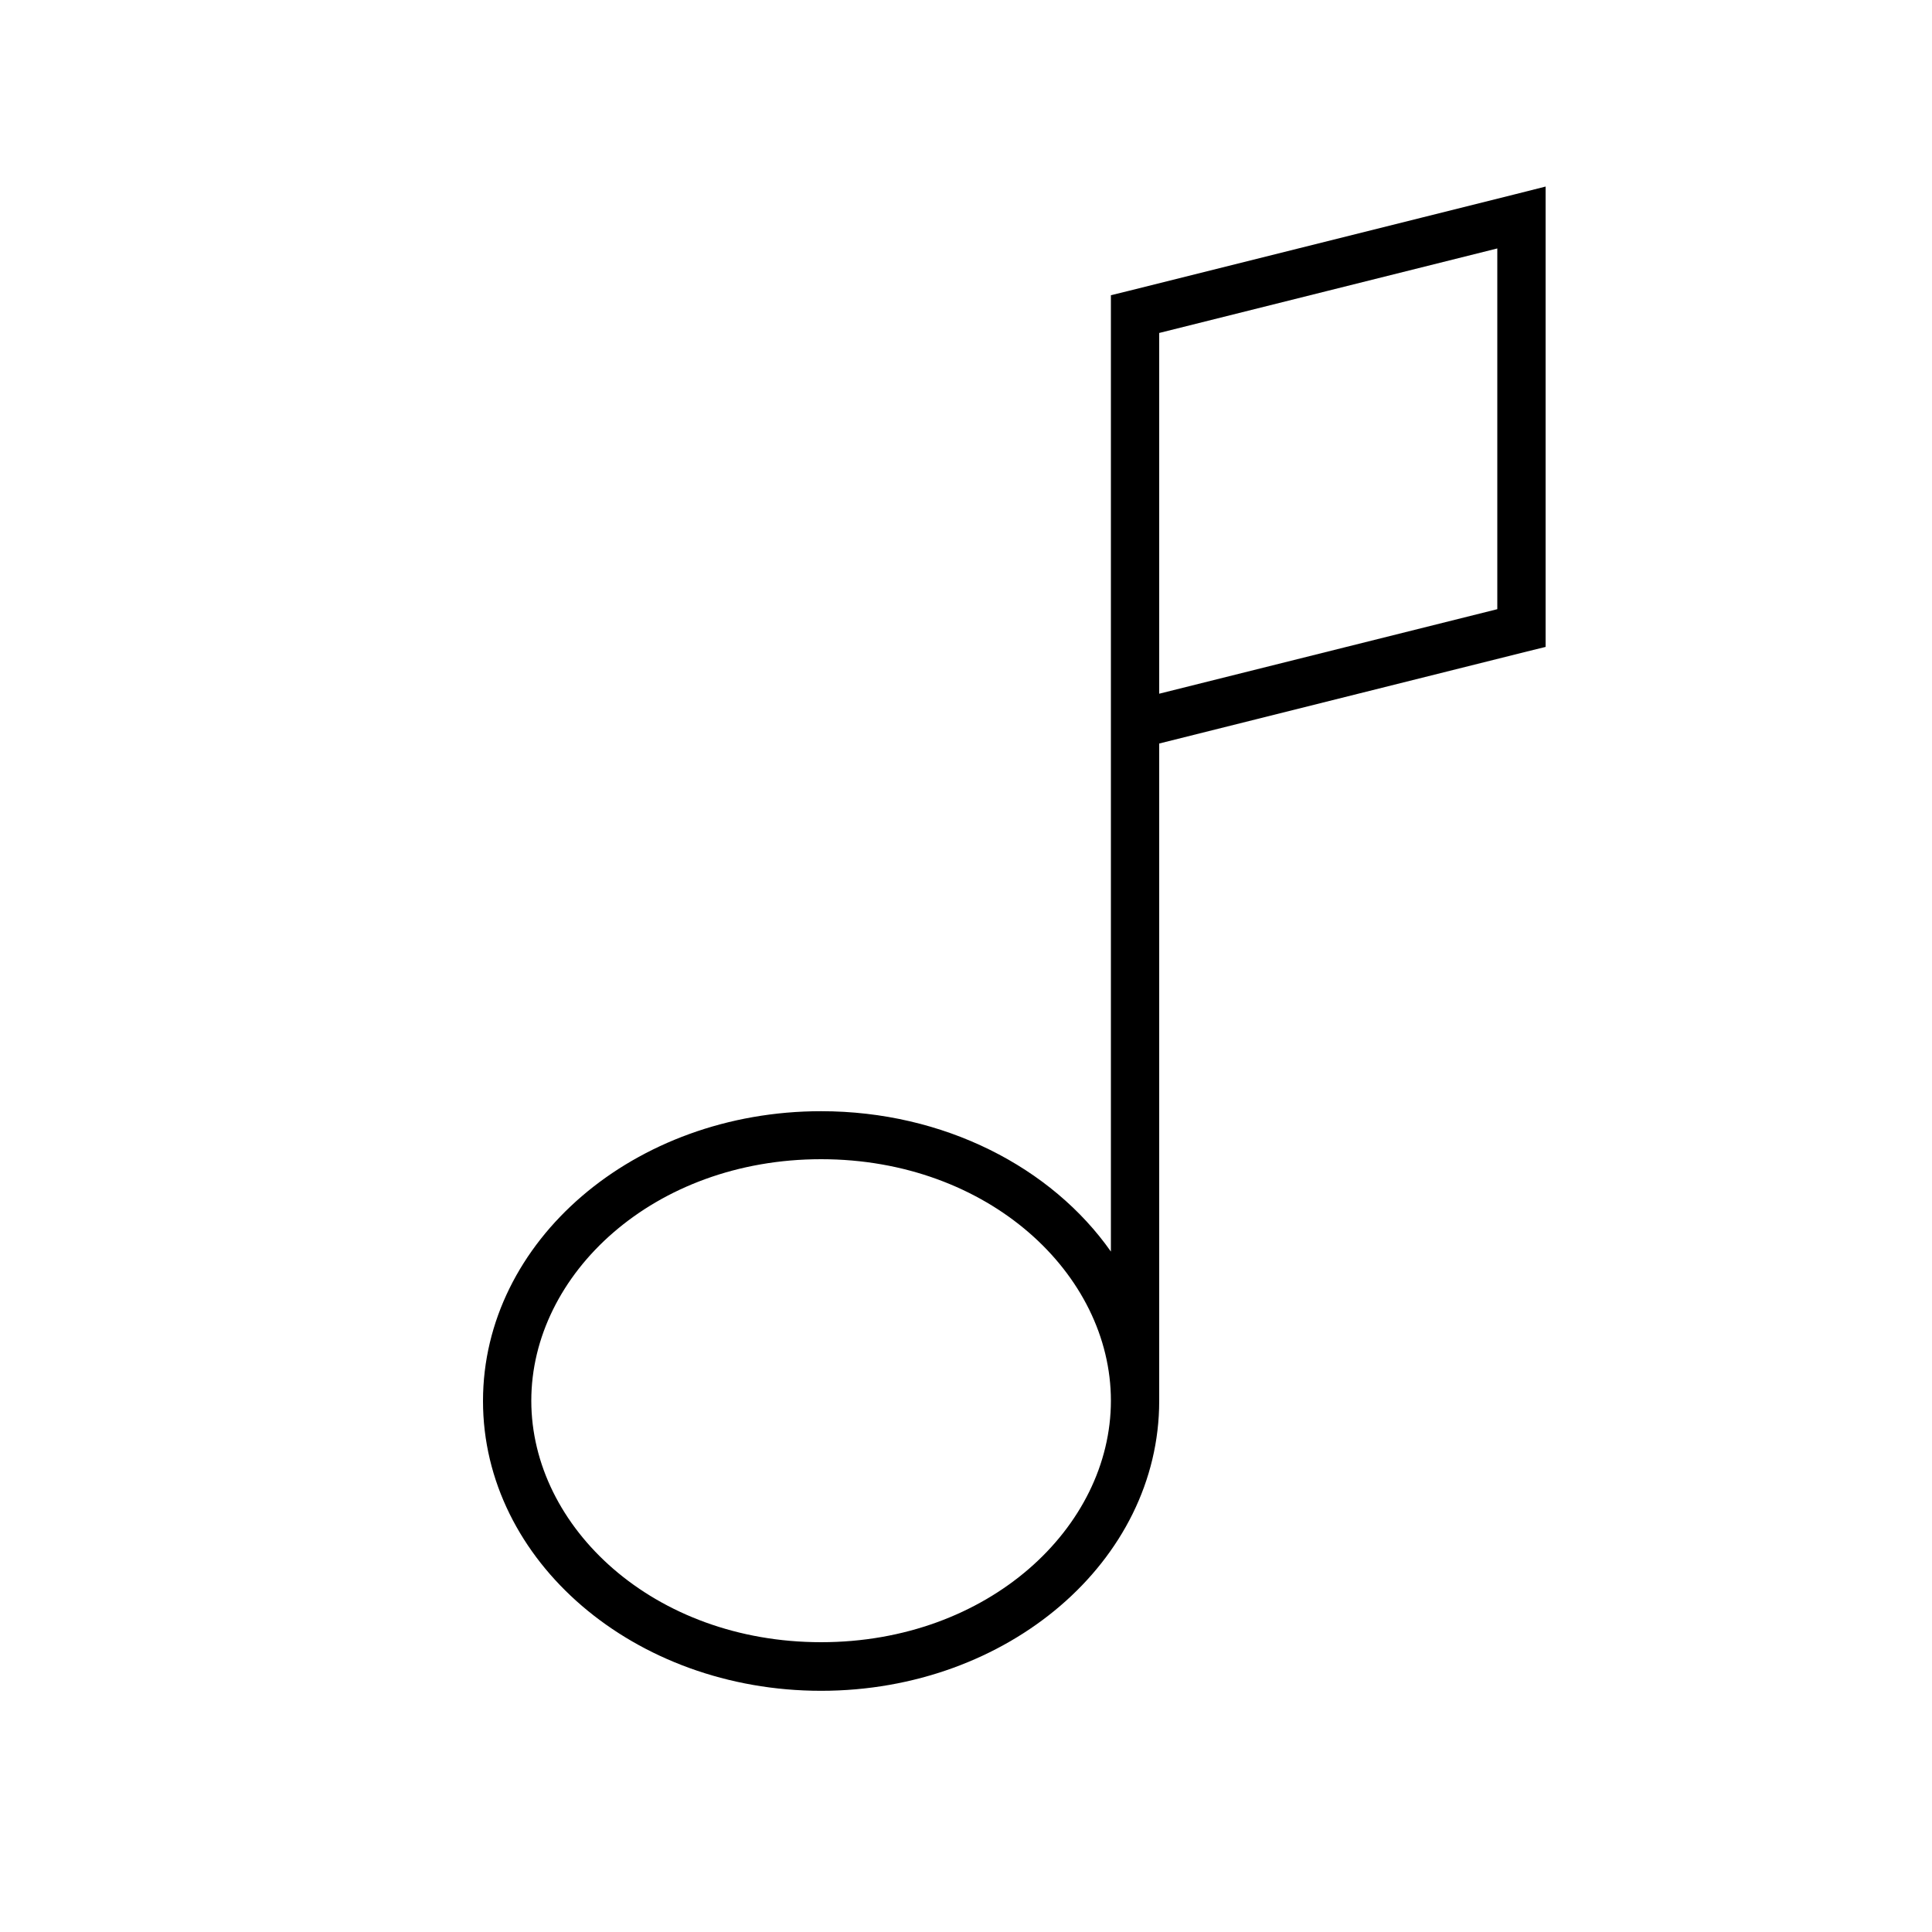 <svg xmlns="http://www.w3.org/2000/svg" viewBox="0 0 640 640"><!--! Font Awesome Pro 7.1.0 by @fontawesome - https://fontawesome.com License - https://fontawesome.com/license (Commercial License) Copyright 2025 Fonticons, Inc. --><path fill="currentColor" d="M512 72L512 61.8L502.1 64.3L374.1 96.3L368 97.8L368 414.6C348.4 386.7 312.7 368.1 272 368.1C210.1 368.1 160 411.1 160 464.1C160 517.1 210.1 560.1 272 560.1C333.9 560.1 384 517.1 384 464.1L384 246.3L505.9 215.8L512 214.3L512 72.1zM368 464C368 506 327.4 544 272 544C216.6 544 176 506 176 464C176 422 216.6 384 272 384C327.4 384 368 422 368 464zM496 201.8L384 229.8L384 110.3L496 82.3L496 201.8z"/></svg>